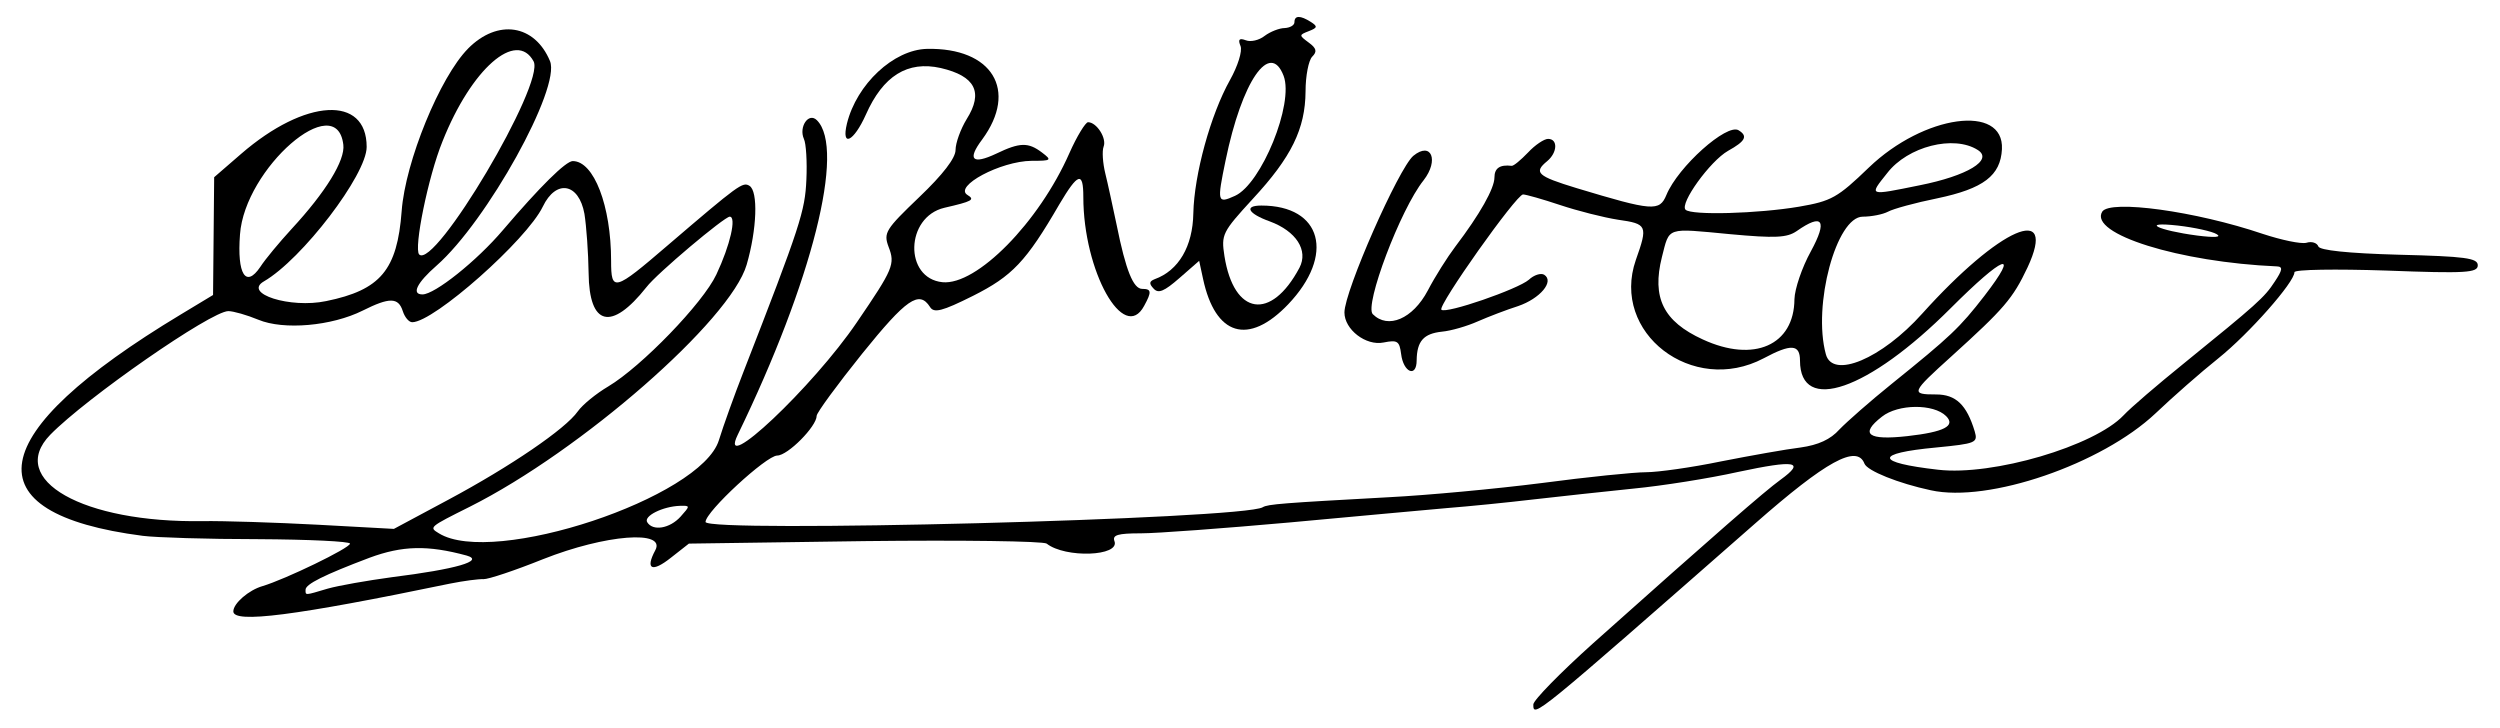 <?xml version="1.0" standalone="no"?>
<!DOCTYPE svg PUBLIC "-//W3C//DTD SVG 20010904//EN"
 "http://www.w3.org/TR/2001/REC-SVG-20010904/DTD/svg10.dtd">
<svg version="1.0" xmlns="http://www.w3.org/2000/svg"
 width="450pt" height="131pt" viewBox="0 0 450 131"
 preserveAspectRatio="xMidYMid meet">
<g transform="translate(0,131) scale(0.05,-0.05)"
fill="#000000" stroke="none">
<path d="M4660 2540 c0 -11 -16 -20 -35 -21 -19 0 -52 -13 -72 -28 -20 -16
-51 -23 -68 -16 -24 9 -29 3 -19 -21 7 -18 -10 -72 -38 -122 -70 -125 -129
-340 -132 -480 -2 -119 -53 -206 -139 -237 -20 -8 -21 -16 -4 -34 17 -19 38
-10 93 38 l71 62 14 -65 c44 -205 163 -241 306 -92 170 178 122 356 -96 356
-64 0 -48 -29 30 -57 95 -35 140 -104 107 -167 -102 -192 -236 -172 -270 42
-12 78 -8 86 102 206 139 150 189 252 190 387 0 56 11 112 24 125 18 18 16 30
-13 51 -35 26 -35 27 1 41 31 12 32 17 7 33 -38 24 -59 24 -59 -1z m-39 -193
c38 -100 -80 -389 -175 -432 -64 -29 -65 -23 -34 127 59 287 160 433 209 305z"/>
<path d="M1685 2445 c-101 -102 -226 -407 -239 -585 -16 -212 -76 -284 -272
-324 -129 -27 -300 27 -224 71 137 79 370 384 370 484 0 187 -221 175 -452
-25 l-97 -84 -2 -212 -2 -212 -116 -70 c-714 -430 -763 -716 -137 -797 46 -6
233 -12 415 -12 182 -1 331 -8 331 -16 0 -16 -234 -129 -315 -153 -49 -14
-105 -62 -105 -91 0 -44 221 -16 780 100 50 10 104 17 120 16 17 -1 113 31
215 72 225 89 444 106 404 32 -37 -69 -12 -81 56 -27 l65 51 633 9 c348 4 643
0 655 -9 67 -53 265 -46 244 9 -8 22 12 28 95 28 58 0 299 18 534 39 236 22
492 45 569 52 77 6 217 20 310 31 94 11 255 28 360 39 104 10 274 37 377 60
207 44 244 38 153 -28 -58 -42 -229 -191 -675 -589 -118 -106 -215 -205 -215
-220 0 -49 -1 -50 798 651 256 225 367 286 394 216 10 -26 122 -71 239 -96
208 -46 615 94 809 277 61 58 162 147 226 198 111 89 274 274 274 310 0 10
149 12 330 6 289 -11 330 -8 330 19 0 26 -45 32 -284 38 -184 5 -286 16 -290
30 -5 13 -24 19 -43 13 -20 -5 -90 10 -157 32 -242 82 -550 124 -578 80 -49
-80 278 -182 629 -197 22 -1 20 -13 -8 -55 -37 -57 -63 -80 -328 -295 -94 -76
-191 -159 -216 -186 -105 -111 -471 -219 -668 -196 -228 26 -231 59 -7 80 143
14 151 17 139 58 -29 96 -68 133 -139 133 -93 0 -90 6 55 137 190 172 221 208
274 320 110 236 -100 144 -379 -166 -146 -163 -323 -237 -347 -146 -48 176 38
495 133 495 31 0 72 8 91 18 18 10 98 32 177 48 167 35 228 82 233 177 8 164
-281 124 -479 -66 -113 -109 -135 -121 -251 -141 -147 -25 -388 -32 -409 -11
-22 22 88 175 153 212 63 35 72 53 38 74 -42 26 -218 -131 -260 -233 -25 -60
-49 -58 -324 25 -141 43 -155 56 -105 97 37 31 39 80 3 80 -14 0 -47 -22 -72
-49 -26 -27 -52 -49 -59 -48 -42 5 -62 -8 -62 -42 0 -39 -52 -132 -141 -249
-28 -37 -73 -108 -99 -158 -54 -102 -143 -140 -198 -85 -31 31 99 377 183 482
56 72 28 141 -37 88 -53 -45 -248 -487 -248 -564 0 -61 77 -121 141 -108 50
10 57 5 63 -41 8 -67 56 -87 56 -23 1 69 25 96 91 103 33 3 91 20 129 37 39
17 104 42 145 55 79 27 132 89 94 113 -12 7 -37 -1 -55 -18 -39 -34 -299 -124
-315 -108 -14 14 270 415 294 415 10 0 70 -17 133 -38 63 -21 157 -45 209 -53
105 -15 108 -21 64 -145 -91 -262 204 -489 460 -354 99 53 131 51 131 -8 0
-193 246 -108 542 188 192 192 253 215 122 45 -89 -115 -122 -146 -334 -317
-77 -62 -161 -136 -188 -164 -32 -36 -76 -56 -140 -65 -50 -6 -179 -29 -286
-50 -106 -22 -228 -39 -270 -39 -42 0 -211 -17 -376 -39 -165 -21 -412 -44
-550 -51 -383 -21 -436 -25 -454 -36 -68 -43 -2006 -93 -2006 -53 0 37 219
239 258 239 38 0 142 105 142 143 0 11 74 112 164 224 159 197 205 229 244
168 14 -23 43 -16 155 40 141 71 191 123 311 330 67 113 86 119 86 26 0 -267
146 -529 219 -392 28 51 26 61 -7 61 -32 0 -59 66 -92 230 -14 66 -32 150 -41
186 -9 37 -12 80 -6 96 12 30 -25 88 -56 88 -9 0 -40 -50 -67 -111 -110 -250
-334 -477 -457 -465 -139 14 -134 235 7 268 100 23 111 29 83 46 -51 31 119
122 231 123 71 0 74 2 37 30 -49 37 -79 37 -164 -4 -87 -41 -106 -22 -51 51
130 177 36 331 -199 326 -120 -3 -253 -127 -288 -269 -21 -87 24 -66 68 32 62
140 150 195 270 168 124 -29 154 -87 93 -184 -22 -36 -40 -86 -40 -111 0 -29
-45 -88 -131 -170 -121 -116 -129 -128 -110 -179 24 -62 17 -79 -114 -271
-158 -233 -504 -559 -429 -405 268 552 388 1029 285 1132 -30 30 -66 -24 -47
-67 8 -16 12 -83 9 -147 -5 -113 -21 -164 -227 -693 -32 -82 -72 -193 -88
-245 -64 -207 -813 -456 -1008 -335 -36 22 -36 22 112 96 400 201 938 671 996
871 37 127 42 265 10 284 -24 15 -38 5 -295 -215 -192 -165 -203 -168 -203
-55 0 198 -62 359 -138 359 -25 0 -118 -92 -251 -248 -95 -112 -246 -232 -290
-232 -41 0 -20 42 51 104 181 159 448 640 408 736 -55 132 -188 153 -295 45z
m236 -46 c42 -80 -356 -751 -412 -695 -20 21 32 279 84 407 104 262 266 403
328 288z m-685 -300 c7 -56 -63 -170 -186 -303 -44 -48 -95 -109 -113 -137
-52 -77 -84 -27 -73 117 17 238 348 526 372 323z m5884 -19 c57 -36 -38 -93
-209 -127 -187 -38 -183 -39 -117 44 74 96 240 138 326 83z m-5016 -230 c7
-44 14 -140 15 -213 2 -191 82 -210 208 -51 37 49 281 254 300 254 25 0 2
-102 -48 -208 -48 -103 -270 -332 -389 -403 -44 -26 -93 -66 -110 -90 -44 -63
-242 -198 -466 -318 l-196 -105 -274 15 c-151 8 -337 14 -414 13 -431 -7 -707
149 -549 311 130 133 579 445 641 445 18 0 67 -14 108 -31 91 -38 264 -23 376
33 96 48 128 48 144 -2 7 -22 22 -40 34 -40 78 0 412 296 470 416 48 100 130
85 150 -26z m4415 -135 c-32 -58 -58 -135 -59 -172 -1 -166 -146 -230 -330
-145 -142 65 -184 150 -147 297 28 109 13 104 245 82 163 -15 205 -13 240 11
94 66 112 39 51 -73z m1461 62 c19 -11 -7 -13 -70 -5 -144 19 -206 51 -70 36
61 -7 124 -21 140 -31z m-974 -655 c35 -35 -6 -57 -139 -72 -143 -16 -173 7
-92 70 58 46 186 47 231 2z m-4556 -362 c-39 -43 -100 -53 -120 -20 -14 22 56
57 118 59 37 1 37 0 2 -39z m-770 -140 c66 -19 -38 -49 -270 -78 -88 -12 -191
-30 -230 -41 -84 -25 -80 -25 -80 -4 0 20 66 53 230 115 119 44 210 46 350 8z"/>
</g>
</svg>
